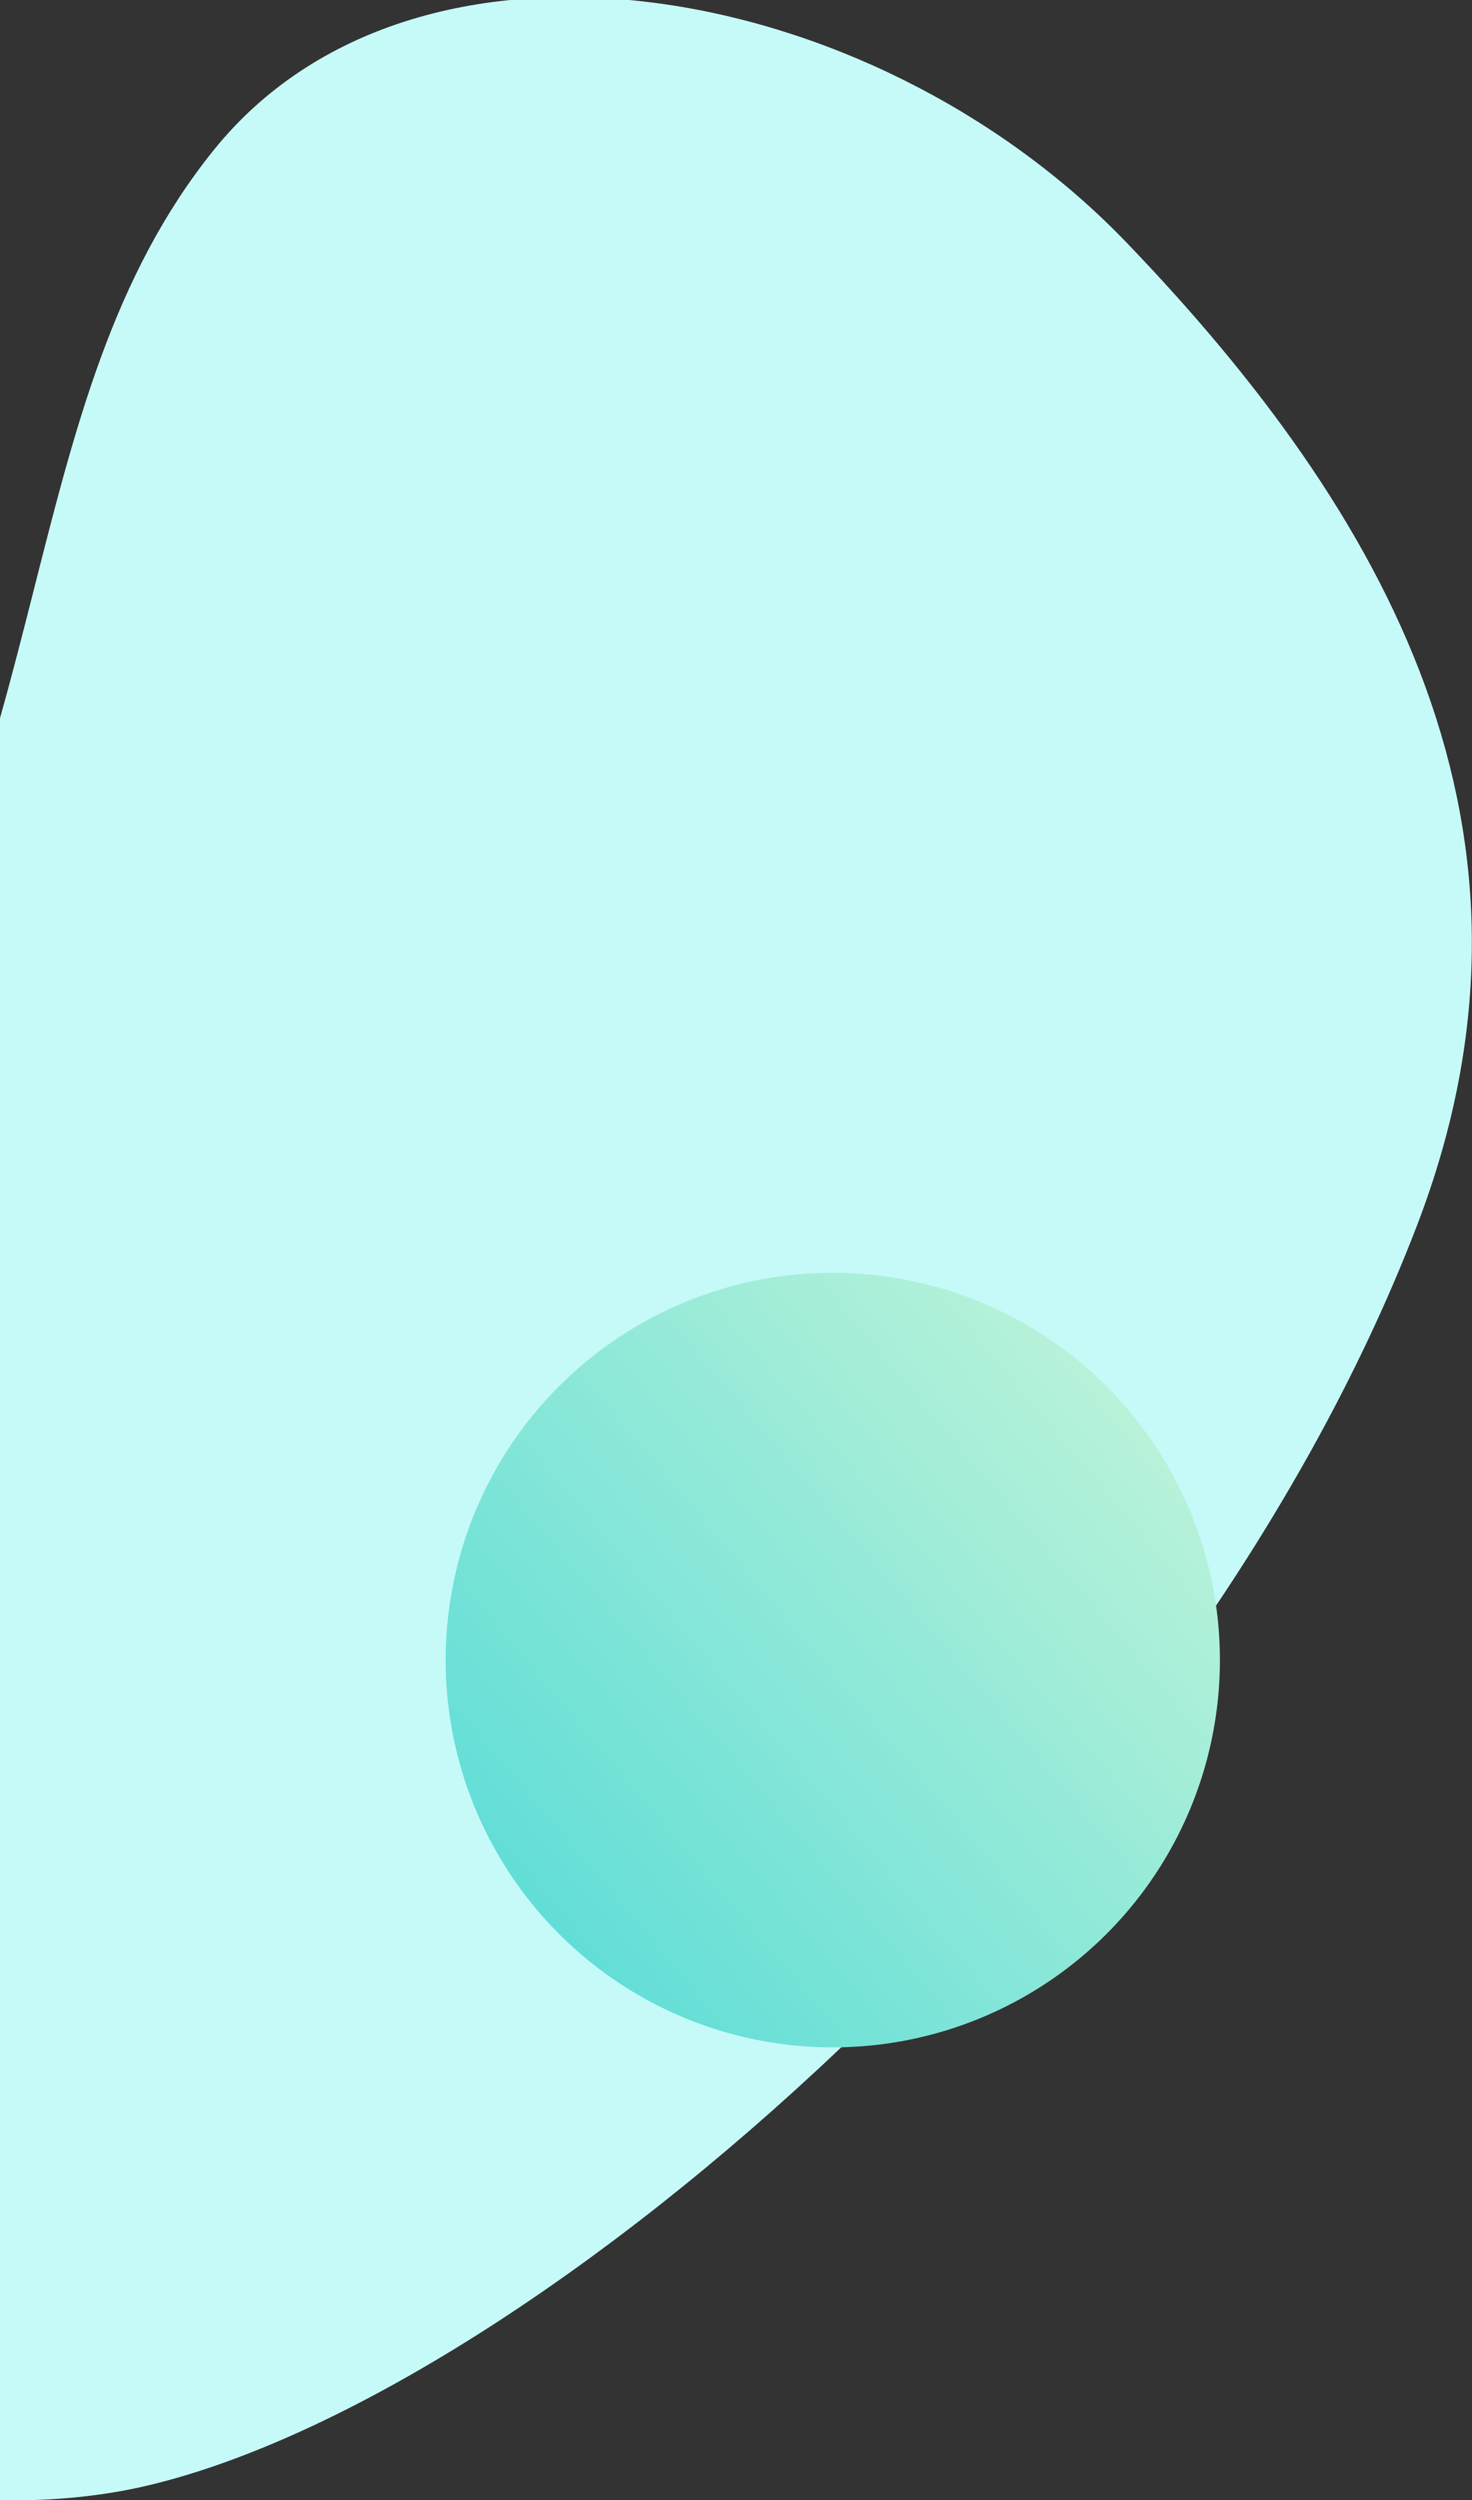<svg xmlns="http://www.w3.org/2000/svg" xmlns:xlink="http://www.w3.org/1999/xlink" width="172" height="292" viewBox="0 0 172 292">
  <rect x="0" y="0" width="172" height="292" fill="#333333" stroke="none"/>
  <defs>
    <linearGradient id="linear-gradient" x1="0.5" x2="0.5" y2="1" gradientUnits="objectBoundingBox">
      <stop offset="0" stop-color="#62ded7"/>
      <stop offset="1" stop-color="#b8f2d9"/>
    </linearGradient>
    <clipPath id="clip-path">
      <rect id="長方形_104" data-name="長方形 104" width="172" height="292" transform="translate(0 6077)" fill="#fff" stroke="#707070" stroke-width="1"/>
    </clipPath>
    <clipPath id="clip-path-2">
      <rect id="長方形_62" data-name="長方形 62" width="260.983" height="292.371" fill="#c5faf8"/>
    </clipPath>
    <clipPath id="clip-path-3">
      <rect id="長方形_63" data-name="長方形 63" width="90.466" height="90.466" fill="url(#linear-gradient)"/>
    </clipPath>
  </defs>
  <g id="マスクグループ_8" data-name="マスクグループ 8" transform="translate(0 -6077)" clip-path="url(#clip-path)">
    <g id="グループ_70" data-name="グループ 70" transform="translate(-89 6076.668)">
      <g id="グループ_69" data-name="グループ 69" clip-path="url(#clip-path-2)">
        <path id="パス_160" data-name="パス 160" d="M220.712,28.741C190.618-2.624,137.48-11.363,113.941,17.9s-17.631,70.913-45,112.346-53.164,64.724-65.3,88.375c-21.455,41.791,57.094,82.709,102.517,72.031S227.49,213.98,254.567,143.48C272.284,97.357,250.8,60.1,220.712,28.741" transform="translate(0 0)" fill="#c5faf8"/>
      </g>
    </g>
    <g id="グループ_72" data-name="グループ 72" transform="translate(91.735 6334.616) rotate(-130)">
      <g id="グループ_71" data-name="グループ 71" transform="translate(0 0)" clip-path="url(#clip-path-3)">
        <path id="パス_161" data-name="パス 161" d="M0,45.233A45.233,45.233,0,1,0,45.233,0,45.233,45.233,0,0,0,0,45.233" transform="translate(0 -0.001)" fill="url(#linear-gradient)"/>
      </g>
    </g>
  </g>
</svg>
